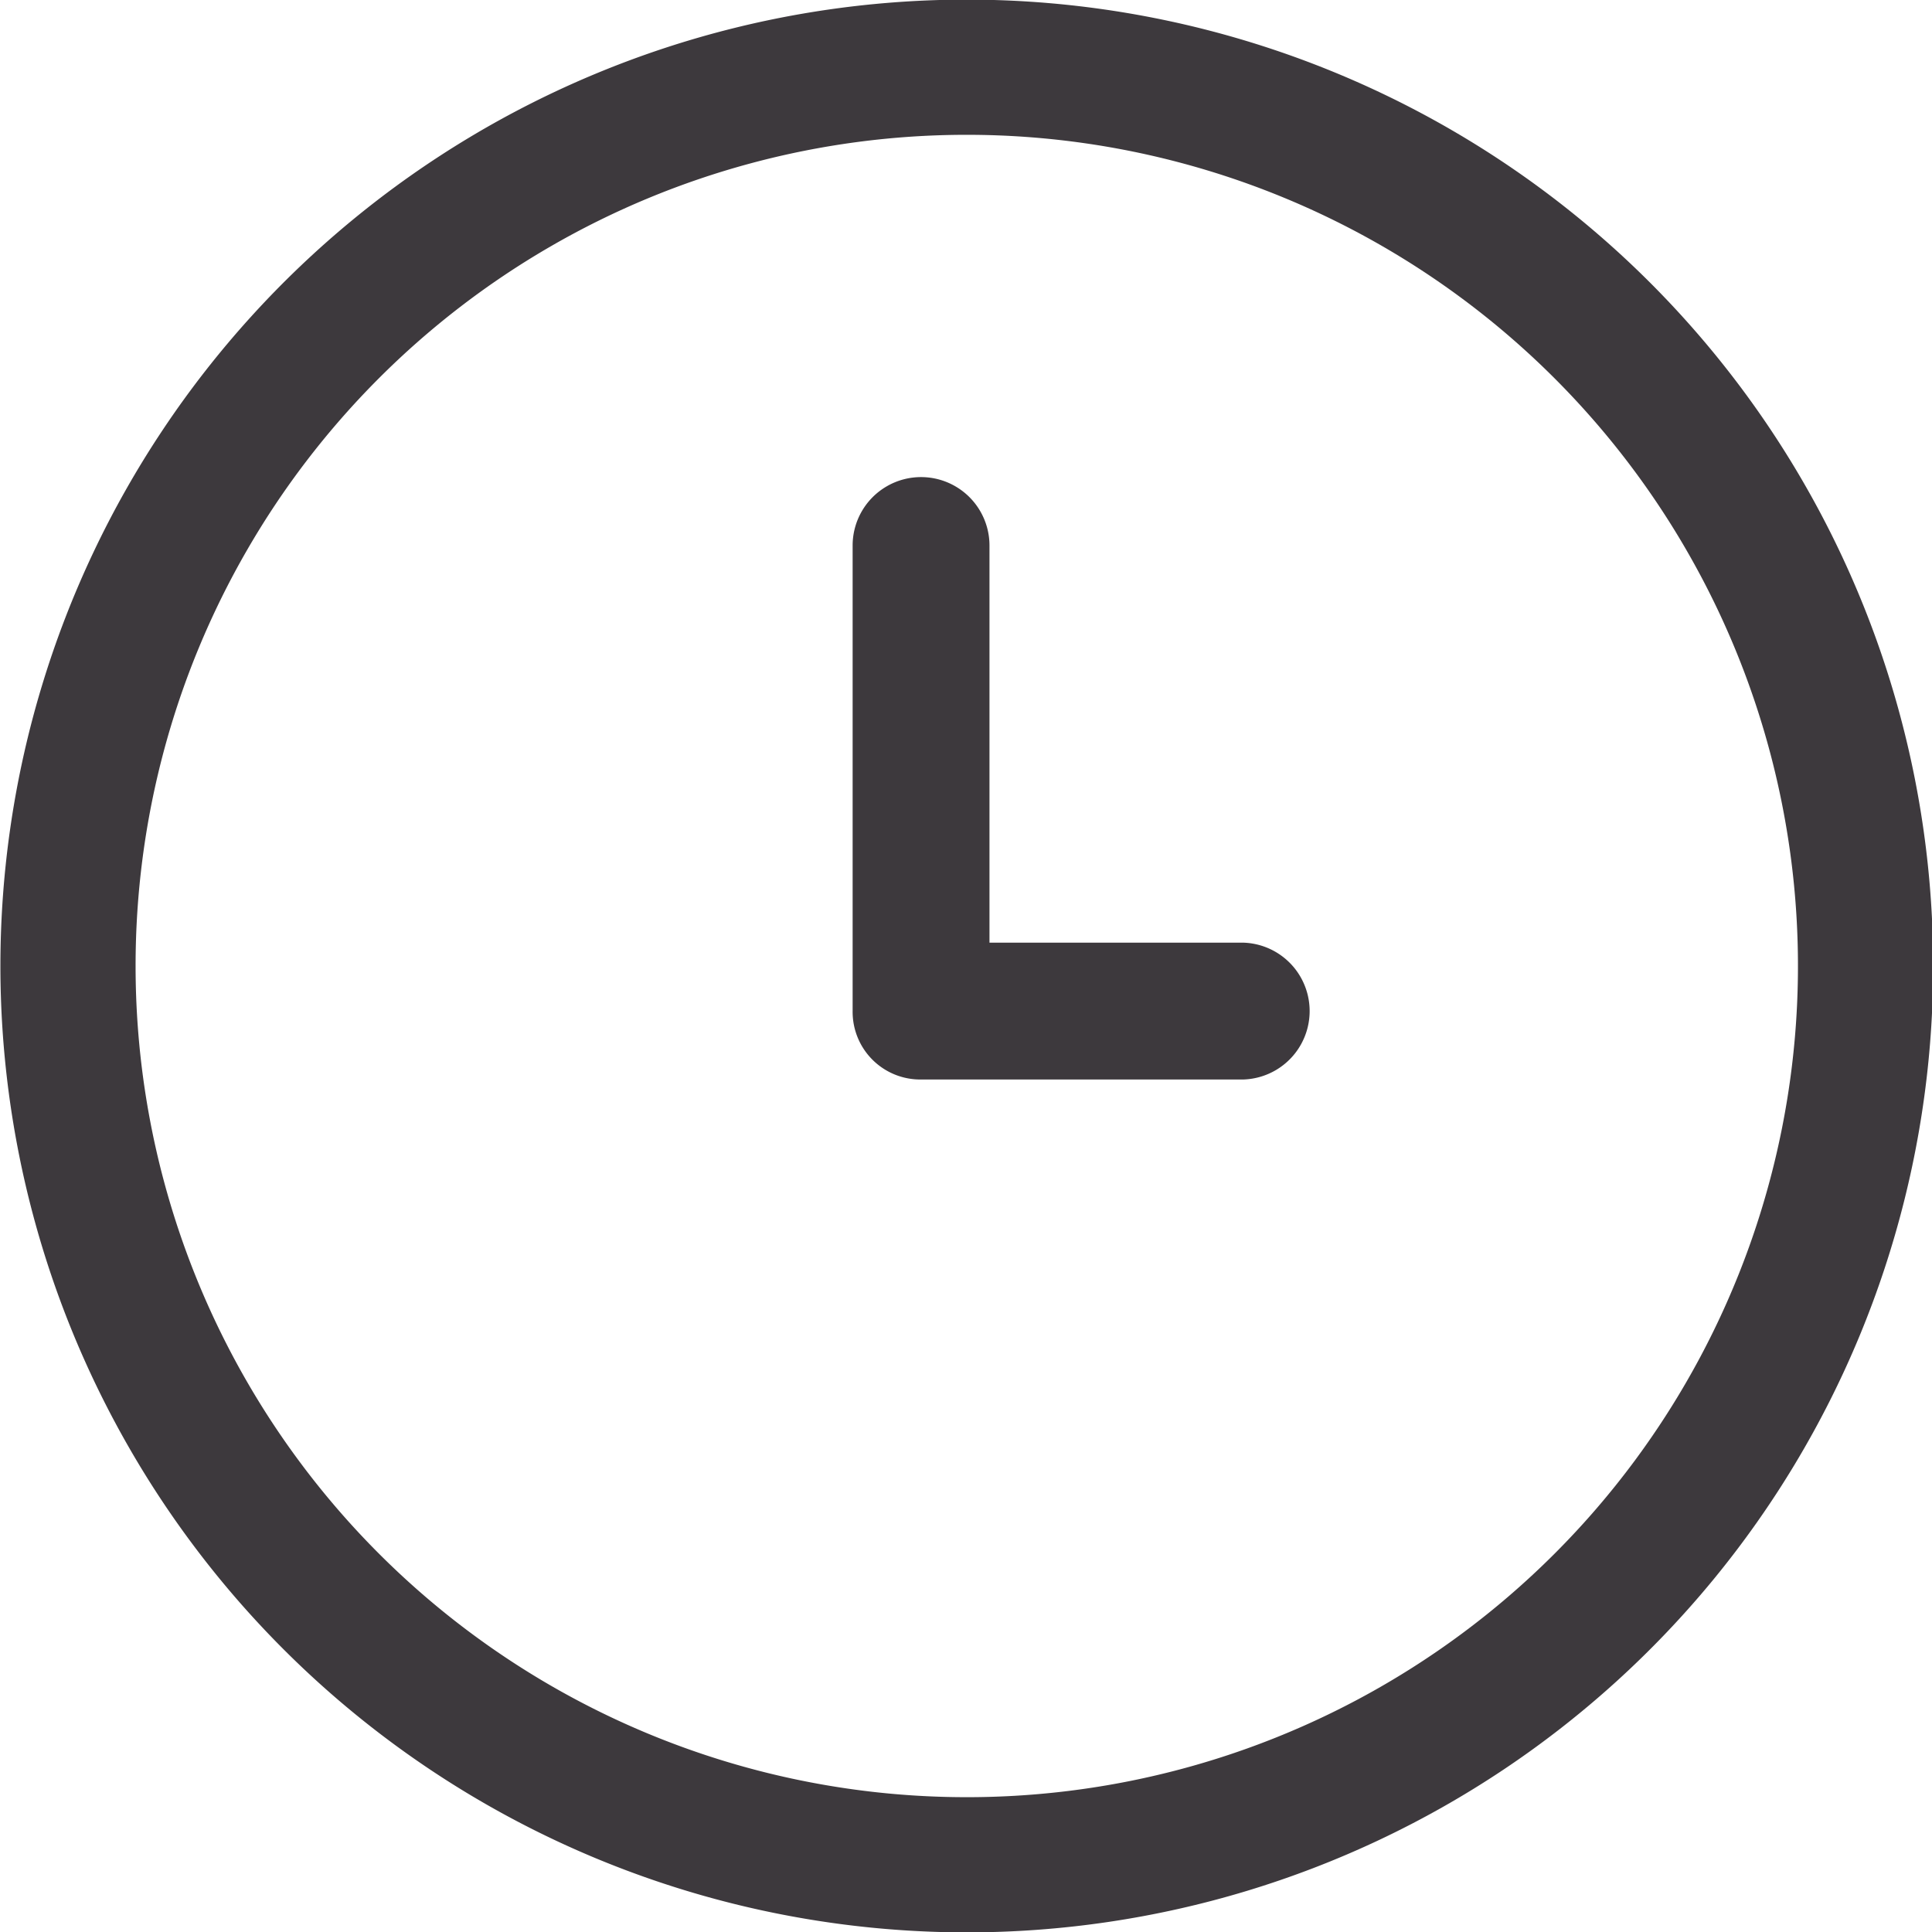 <svg xmlns="http://www.w3.org/2000/svg" width="72" height="72" viewBox="0 0 72 72">
  <defs>
    <style>
      .cls-1 {
        fill: #3d393d;
        fill-rule: evenodd;
      }
    </style>
  </defs>
  <path id="icon-f-time" class="cls-1" d="M534.99,615.014A36.014,36.014,0,1,0,499,579,36.022,36.022,0,0,0,534.99,615.014Zm0-66.99A30.976,30.976,0,1,1,504.038,579,30.968,30.968,0,0,1,534.99,548.024Zm-1.678,35.206h12a2.551,2.551,0,0,0,0-5.1H535.86v-14.8a2.548,2.548,0,1,0-5.1,0v17.353A2.521,2.521,0,0,0,533.312,583.23Z" transform="translate(-498.985 -543)"/>
</svg>
